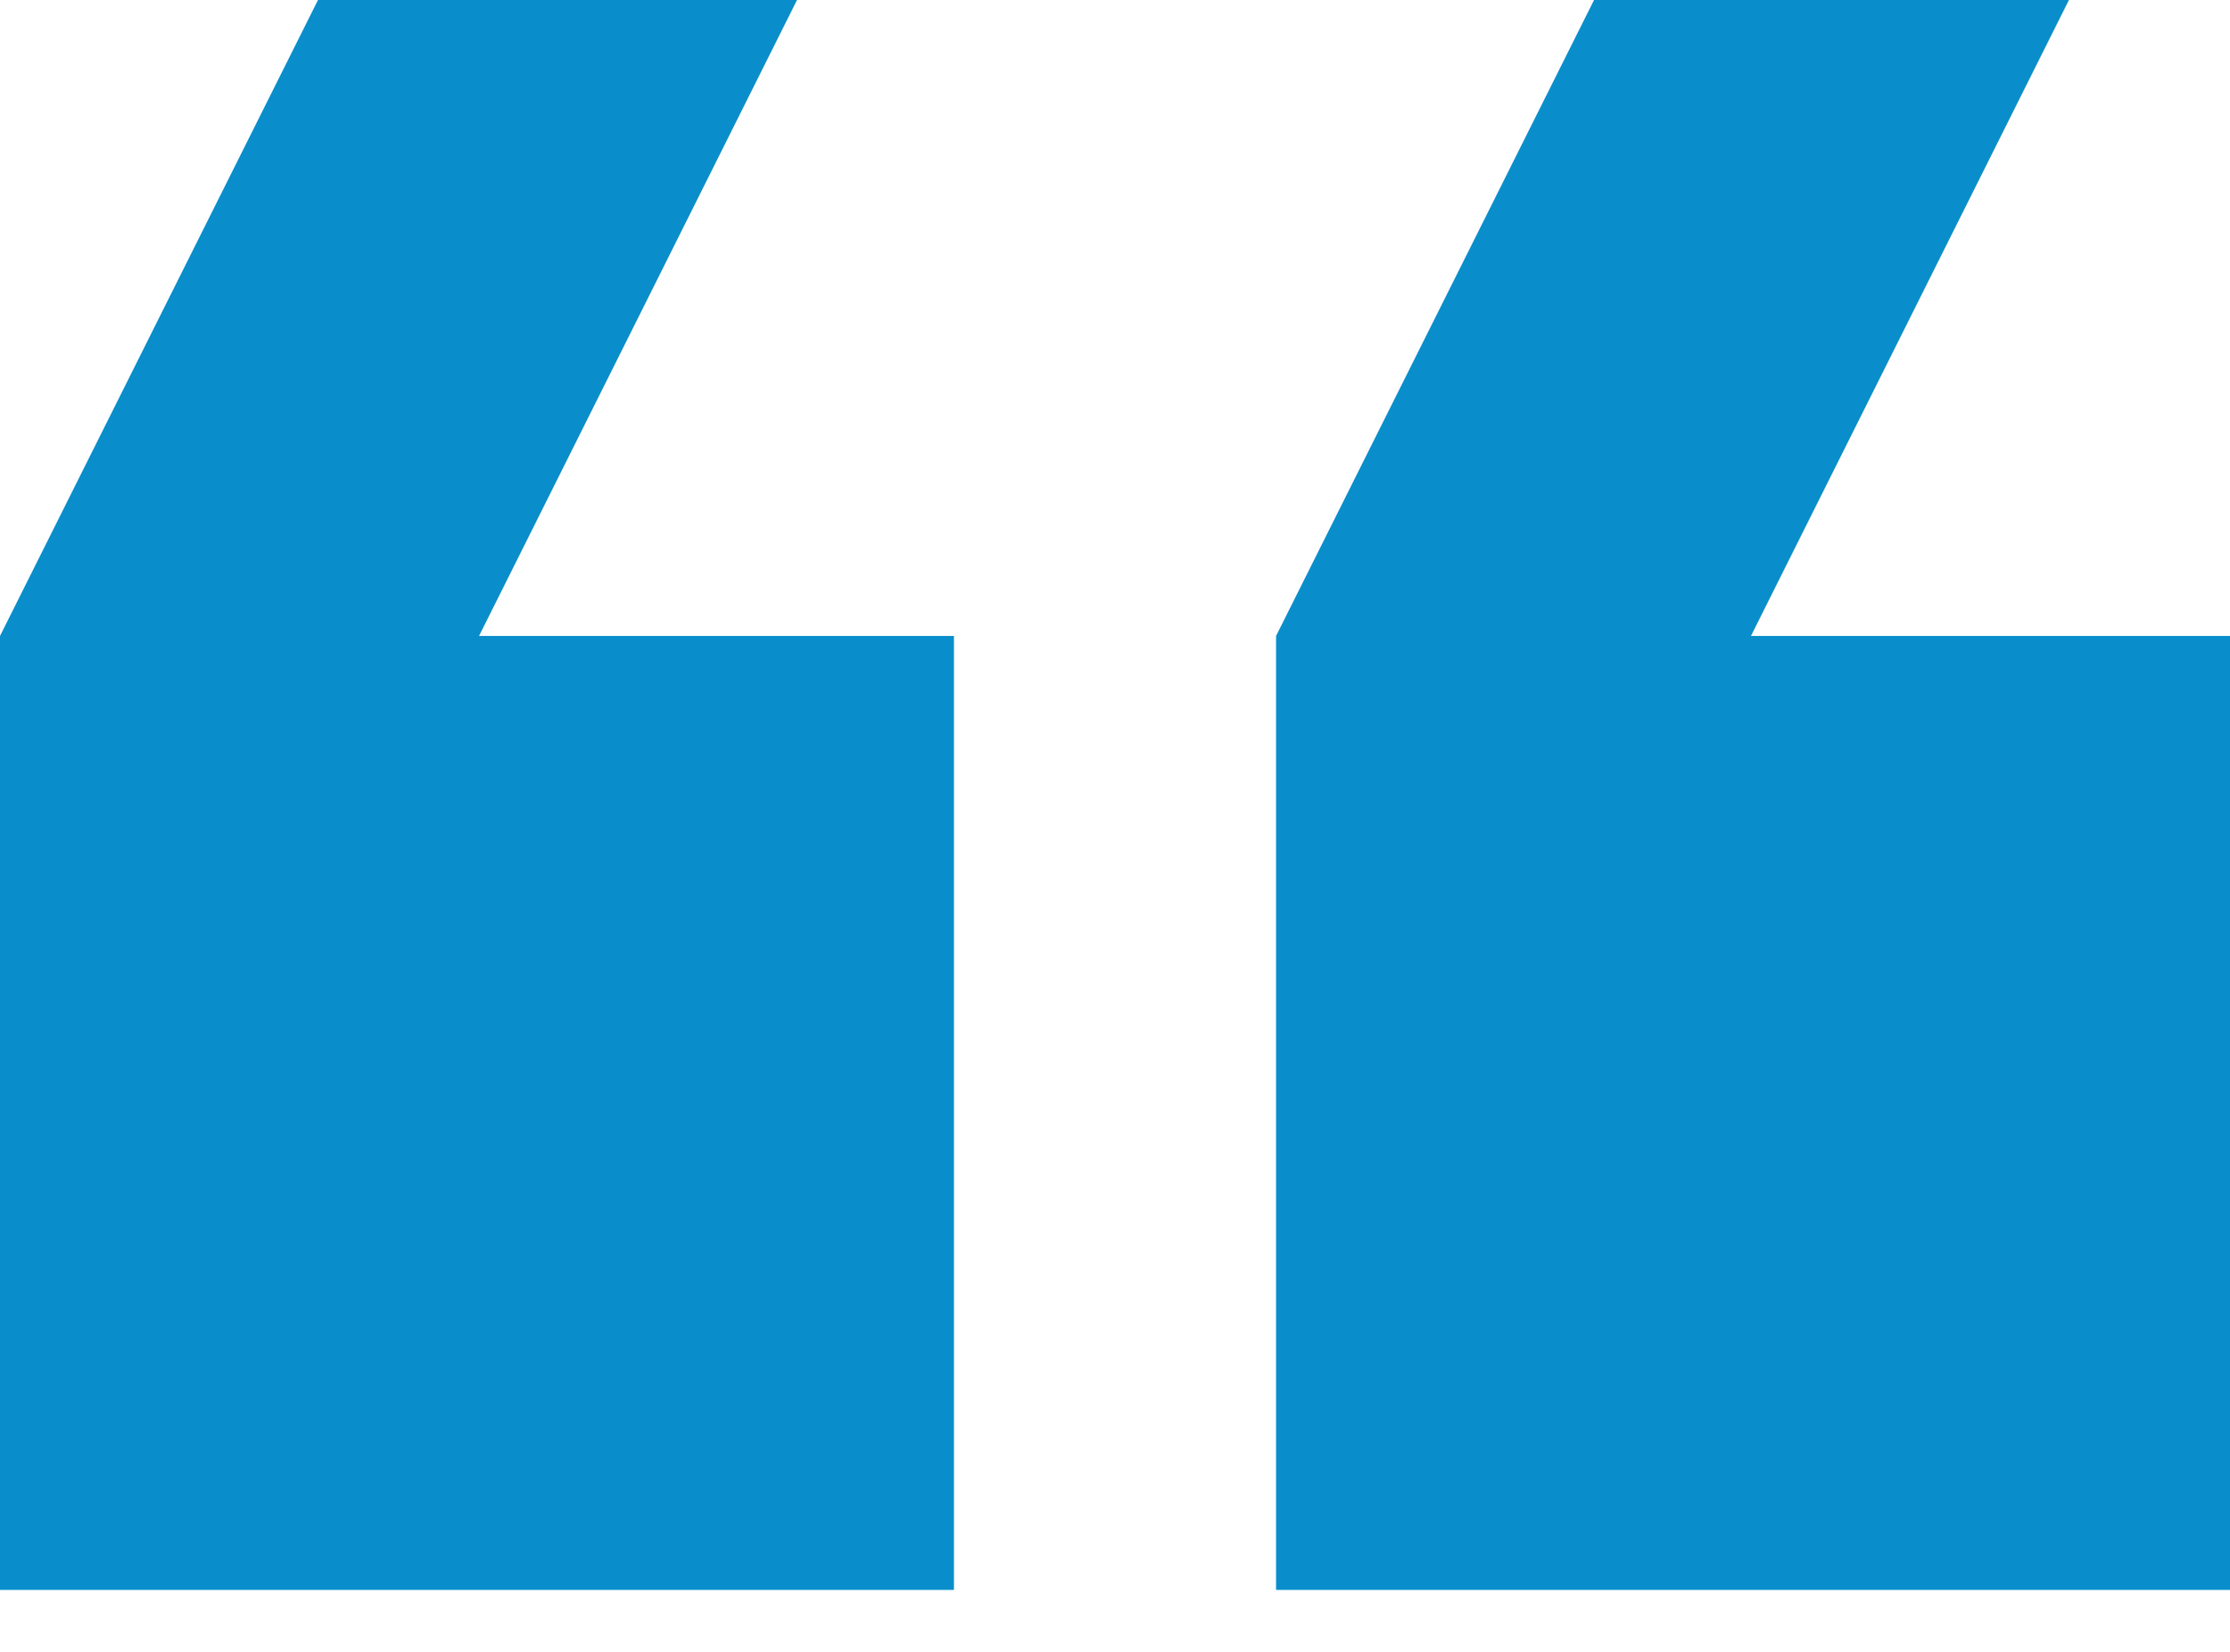 <?xml version="1.0" encoding="UTF-8"?> <svg xmlns="http://www.w3.org/2000/svg" xmlns:xlink="http://www.w3.org/1999/xlink" version="1.1" id="Layer_1" x="0px" y="0px" viewBox="0 0 54 40" style="enable-background:new 0 0 54 40;" xml:space="preserve"> <style type="text/css"> .st0{fill:#098ECB;} </style> <path class="st0" d="M50.1,0H38.6l-7.7,15.4v23.1H54V15.4H42.4L50.1,0z M19.3,0H7.7L0,15.4v23.1h23.1V15.4H11.6L19.3,0z"></path> </svg> 